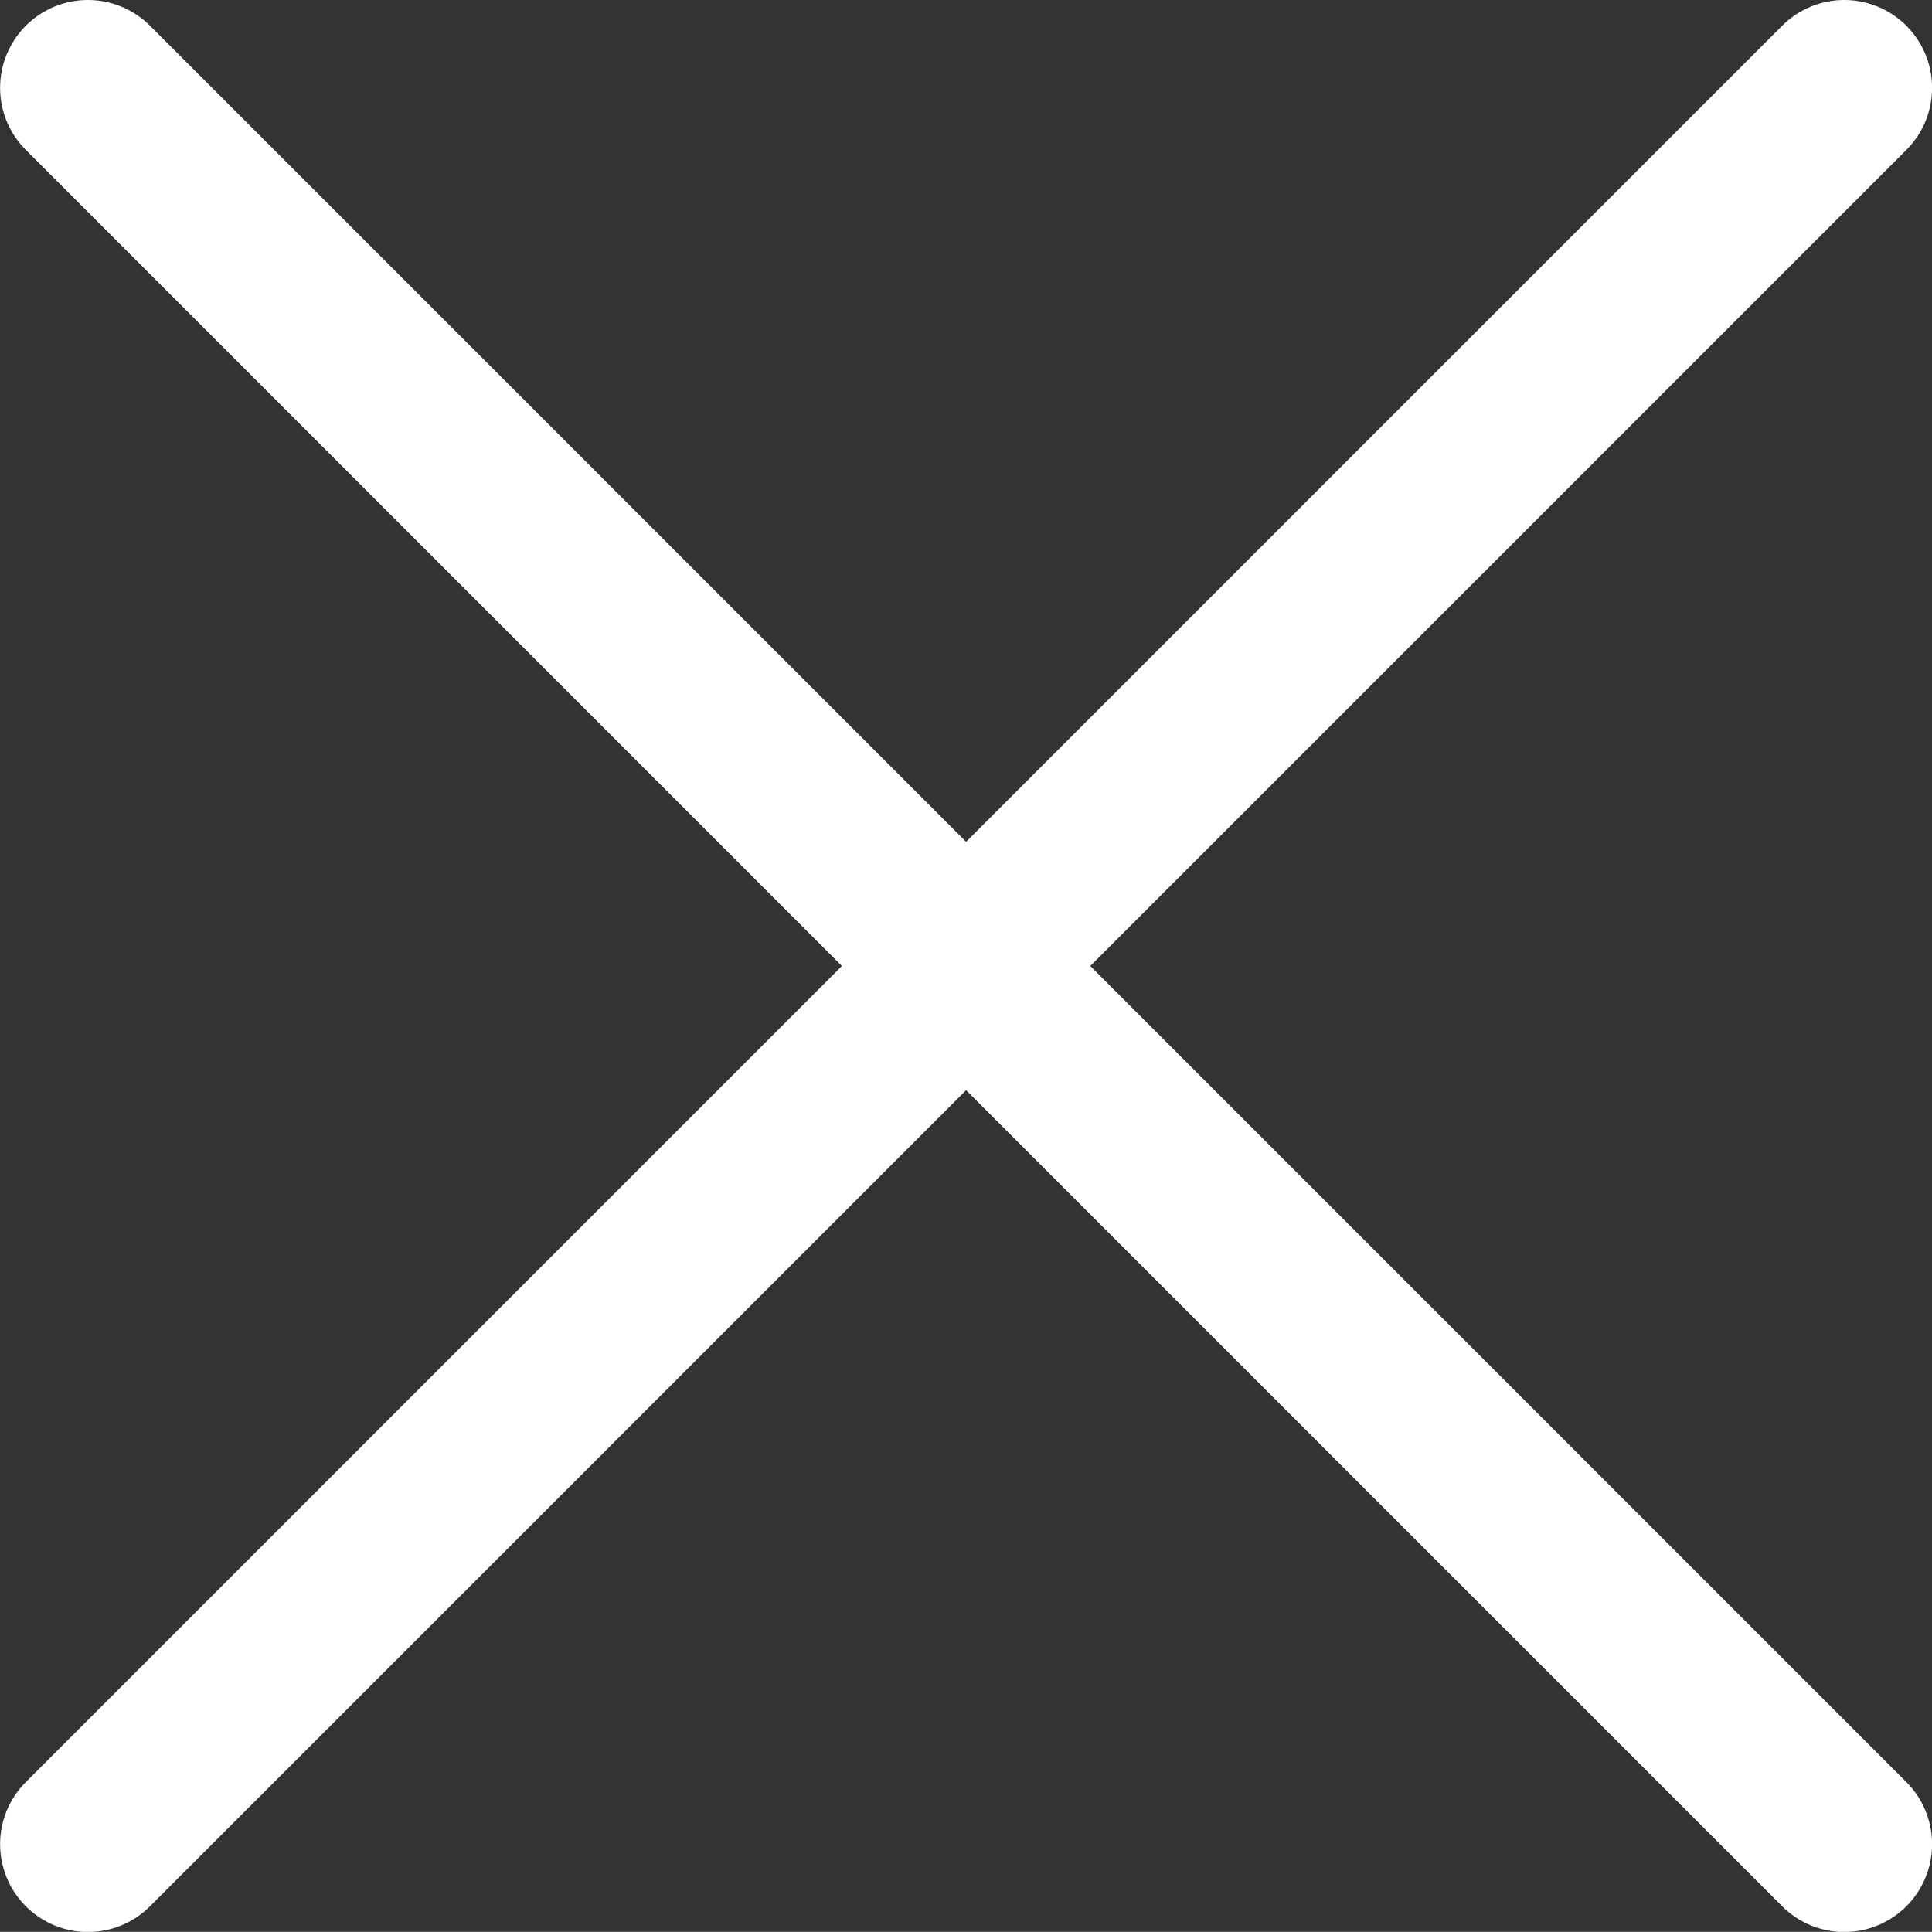 <svg xmlns="http://www.w3.org/2000/svg" width="22" height="21.998" viewBox="0 0 22 21.998">
  <rect x="0" y="0" width="22" height="21.998" fill="#333333" stroke="none"/>
  <path id="Vereinigungsmenge_1" data-name="Vereinigungsmenge 1" d="M11125,358l-10,10,10-10-10-10,10,10,10-10-10,10,10,10Z" transform="translate(-11113.999 -347)" fill="none" stroke="#fff" stroke-linecap="round" stroke-linejoin="round" stroke-width="2"/>
</svg>
